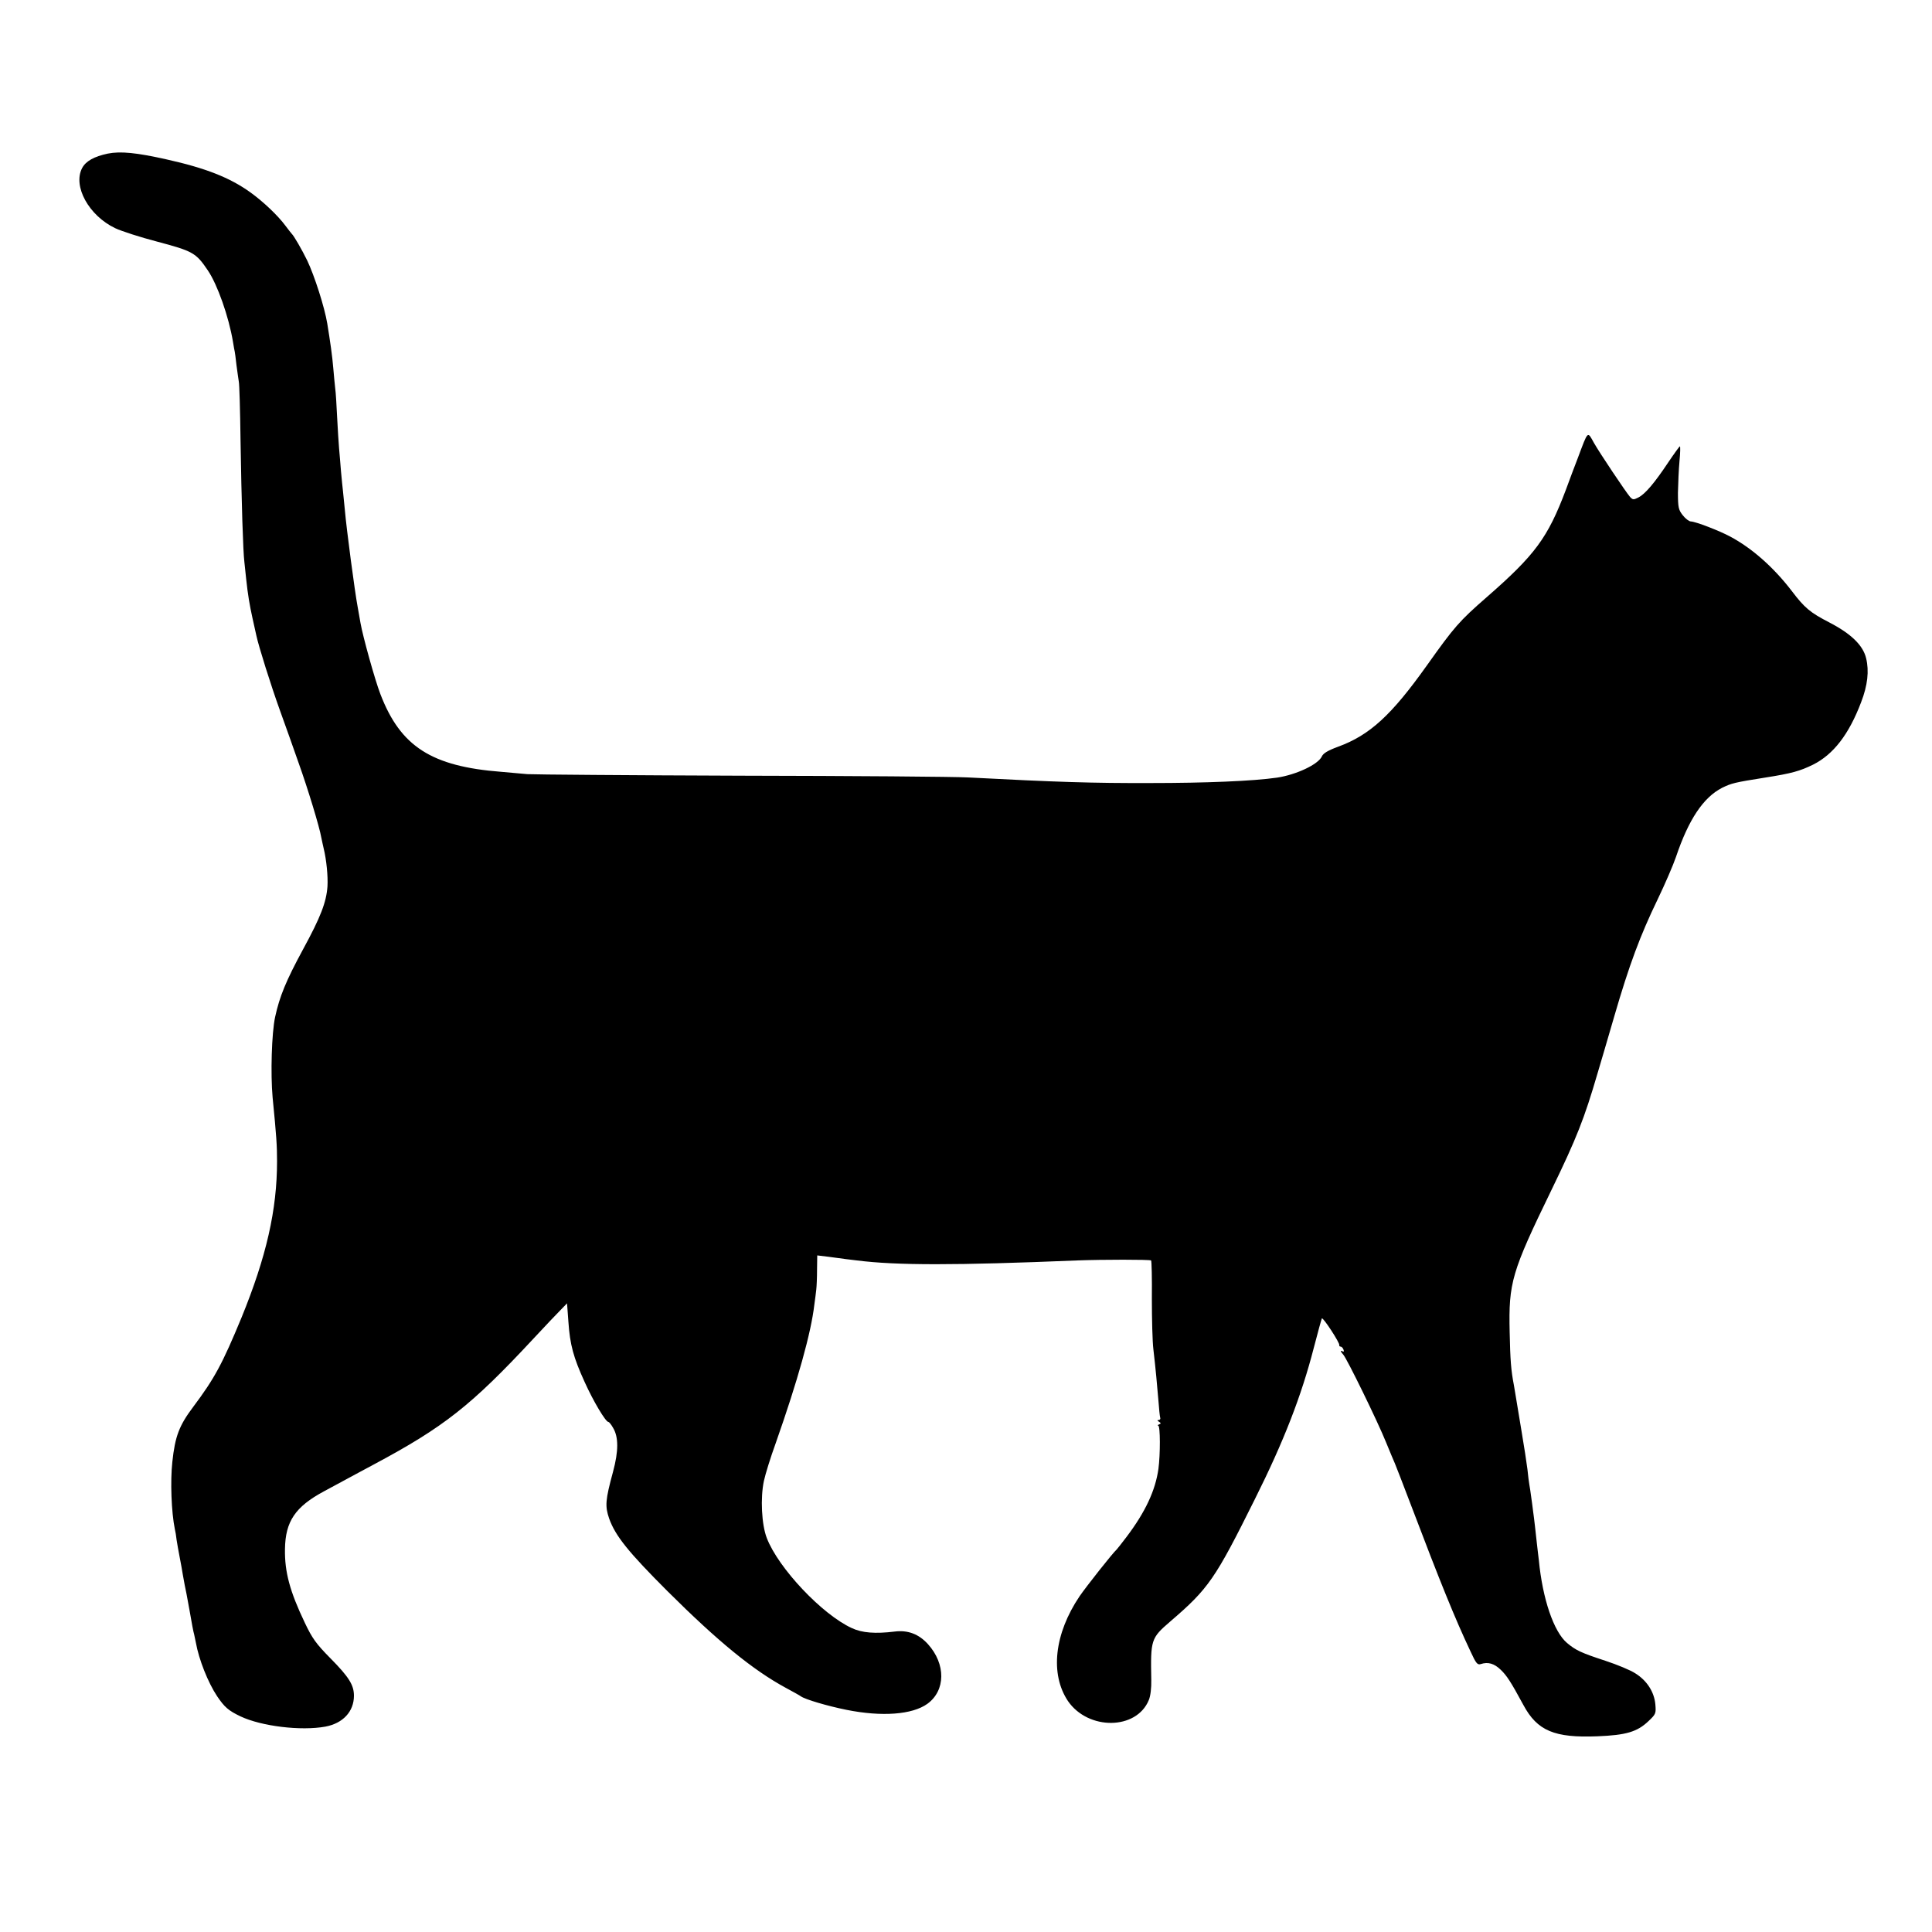 <?xml version="1.0" standalone="no"?>
<!DOCTYPE svg PUBLIC "-//W3C//DTD SVG 20010904//EN"
 "http://www.w3.org/TR/2001/REC-SVG-20010904/DTD/svg10.dtd">
<svg version="1.0" xmlns="http://www.w3.org/2000/svg"
 width="1000pt" height="1000pt" viewBox="0 0 1000 1000"
 preserveAspectRatio="xMidYMid meet">
<g transform="translate(0,1000) scale(0.1,-0.1)"
fill="#000000" stroke="none">
<path d="M558 9205 c-71 -15 -114 -39 -133 -75 -49 -94 35 -246 171 -311 34
-16 131 -47 215 -69 188 -50 203 -58 265 -150 49 -72 108 -238 130 -370 4 -25
8 -47 9 -50 1 -3 5 -34 9 -70 5 -36 10 -74 12 -85 3 -11 7 -148 9 -305 5 -317
13 -577 20 -630 2 -19 6 -57 9 -85 9 -85 18 -137 33 -205 8 -36 17 -76 20 -90
12 -56 74 -254 123 -390 29 -80 72 -201 96 -270 46 -128 108 -331 117 -385 3
-16 9 -41 12 -55 15 -61 23 -146 20 -198 -6 -82 -35 -158 -126 -325 -89 -164
-122 -245 -145 -351 -18 -83 -24 -295 -13 -416 20 -203 23 -250 23 -330 0
-252 -55 -494 -184 -810 -99 -239 -139 -314 -250 -462 -73 -97 -94 -153 -108
-285 -11 -99 -5 -260 13 -348 3 -11 7 -36 9 -55 3 -19 10 -60 16 -90 6 -30 13
-70 16 -89 3 -18 8 -43 10 -55 3 -11 14 -70 25 -131 10 -60 21 -117 24 -125 2
-8 6 -28 9 -43 15 -85 62 -205 110 -277 38 -56 58 -74 121 -104 108 -51 312
-76 439 -53 91 17 148 78 148 160 0 55 -26 97 -121 193 -75 76 -95 104 -133
184 -78 163 -105 264 -103 382 2 143 53 219 202 299 26 14 77 42 113 61 36 19
101 55 145 78 363 194 504 305 825 650 63 68 129 137 145 153 l30 31 7 -95 c8
-119 26 -185 84 -312 45 -100 109 -207 123 -207 4 0 15 -14 24 -30 29 -48 29
-120 0 -228 -40 -147 -42 -178 -20 -242 32 -90 100 -174 301 -375 262 -261
442 -408 611 -500 39 -21 75 -41 80 -45 22 -16 137 -50 236 -70 184 -37 341
-25 419 31 95 69 96 206 3 309 -47 52 -104 74 -173 65 -99 -12 -168 -7 -221
18 -153 70 -380 310 -440 466 -27 69 -34 208 -15 296 7 33 34 121 61 195 115
327 183 571 200 717 4 26 8 62 10 78 2 17 4 63 4 104 l1 73 58 -7 c95 -13 105
-14 147 -19 207 -26 508 -26 1140 0 131 5 377 5 383 0 3 -3 5 -92 4 -198 0
-106 3 -224 8 -263 12 -104 19 -181 26 -265 3 -41 7 -81 9 -87 3 -7 -1 -13 -8
-13 -8 0 -8 -3 2 -9 11 -7 11 -9 0 -14 -8 -3 -9 -6 -4 -6 11 -1 11 -149 1
-224 -16 -112 -67 -222 -165 -352 -25 -33 -48 -62 -51 -65 -18 -15 -157 -191
-192 -242 -131 -194 -154 -403 -60 -543 105 -152 354 -150 418 5 9 21 14 63
13 105 -4 208 -2 216 98 302 199 171 232 219 438 633 151 302 241 535 305 783
21 81 40 150 42 153 7 6 94 -128 90 -138 -1 -4 2 -8 7 -8 5 0 12 -7 15 -16 3
-8 2 -12 -4 -9 -14 9 -12 -1 3 -17 18 -19 178 -346 221 -453 20 -49 41 -99 46
-110 5 -11 43 -110 85 -220 148 -390 226 -583 306 -752 29 -63 36 -72 54 -66
37 12 69 3 103 -30 31 -30 51 -60 117 -182 72 -134 161 -171 384 -162 148 6
205 23 263 78 39 37 40 40 36 88 -6 64 -44 123 -104 160 -24 16 -94 45 -155
65 -125 41 -153 54 -198 92 -69 58 -127 229 -146 429 -3 22 -7 60 -10 85 -3
25 -7 65 -10 90 -3 25 -7 61 -10 80 -2 19 -7 53 -10 75 -3 23 -7 50 -9 60 -2
11 -7 47 -10 80 -4 33 -18 123 -31 200 -13 77 -26 156 -29 175 -3 19 -8 46
-10 60 -15 77 -19 130 -22 275 -6 257 10 311 216 735 131 270 170 369 239 605
12 39 50 170 86 293 78 269 135 421 225 607 37 77 80 176 95 220 65 193 141
307 238 357 49 24 64 28 222 53 140 22 181 34 249 67 106 53 186 157 249 323
34 88 42 162 26 228 -16 67 -78 127 -190 185 -99 51 -128 75 -194 162 -94 123
-207 223 -320 283 -58 31 -178 77 -203 78 -9 0 -28 14 -42 32 -22 28 -25 40
-25 117 1 47 4 120 8 163 4 42 5 77 2 77 -2 0 -29 -37 -60 -83 -70 -105 -119
-164 -155 -182 -25 -13 -29 -12 -43 3 -21 24 -159 230 -187 280 -34 61 -29 66
-83 -78 -14 -36 -42 -110 -62 -165 -94 -249 -159 -337 -411 -557 -141 -123
-167 -153 -309 -353 -183 -257 -295 -360 -459 -420 -52 -19 -77 -34 -84 -50
-19 -42 -133 -95 -232 -110 -124 -18 -372 -28 -655 -28 -298 -1 -485 5 -945
29 -69 4 -597 8 -1175 9 -577 2 -1075 6 -1105 8 -30 3 -91 8 -135 12 -362 28
-522 131 -626 402 -28 72 -91 299 -103 368 -3 17 -10 55 -15 85 -14 73 -58
405 -66 500 -4 41 -9 86 -10 100 -2 14 -6 59 -10 100 -3 41 -8 95 -10 120 -2
25 -7 97 -10 160 -3 63 -7 131 -10 150 -2 19 -7 67 -10 105 -5 62 -16 138 -31
230 -14 85 -66 247 -104 327 -28 57 -69 128 -80 138 -3 3 -17 21 -32 41 -40
54 -116 126 -183 174 -106 76 -231 125 -433 170 -156 35 -238 43 -304 30z"/>
</g>
</svg>
